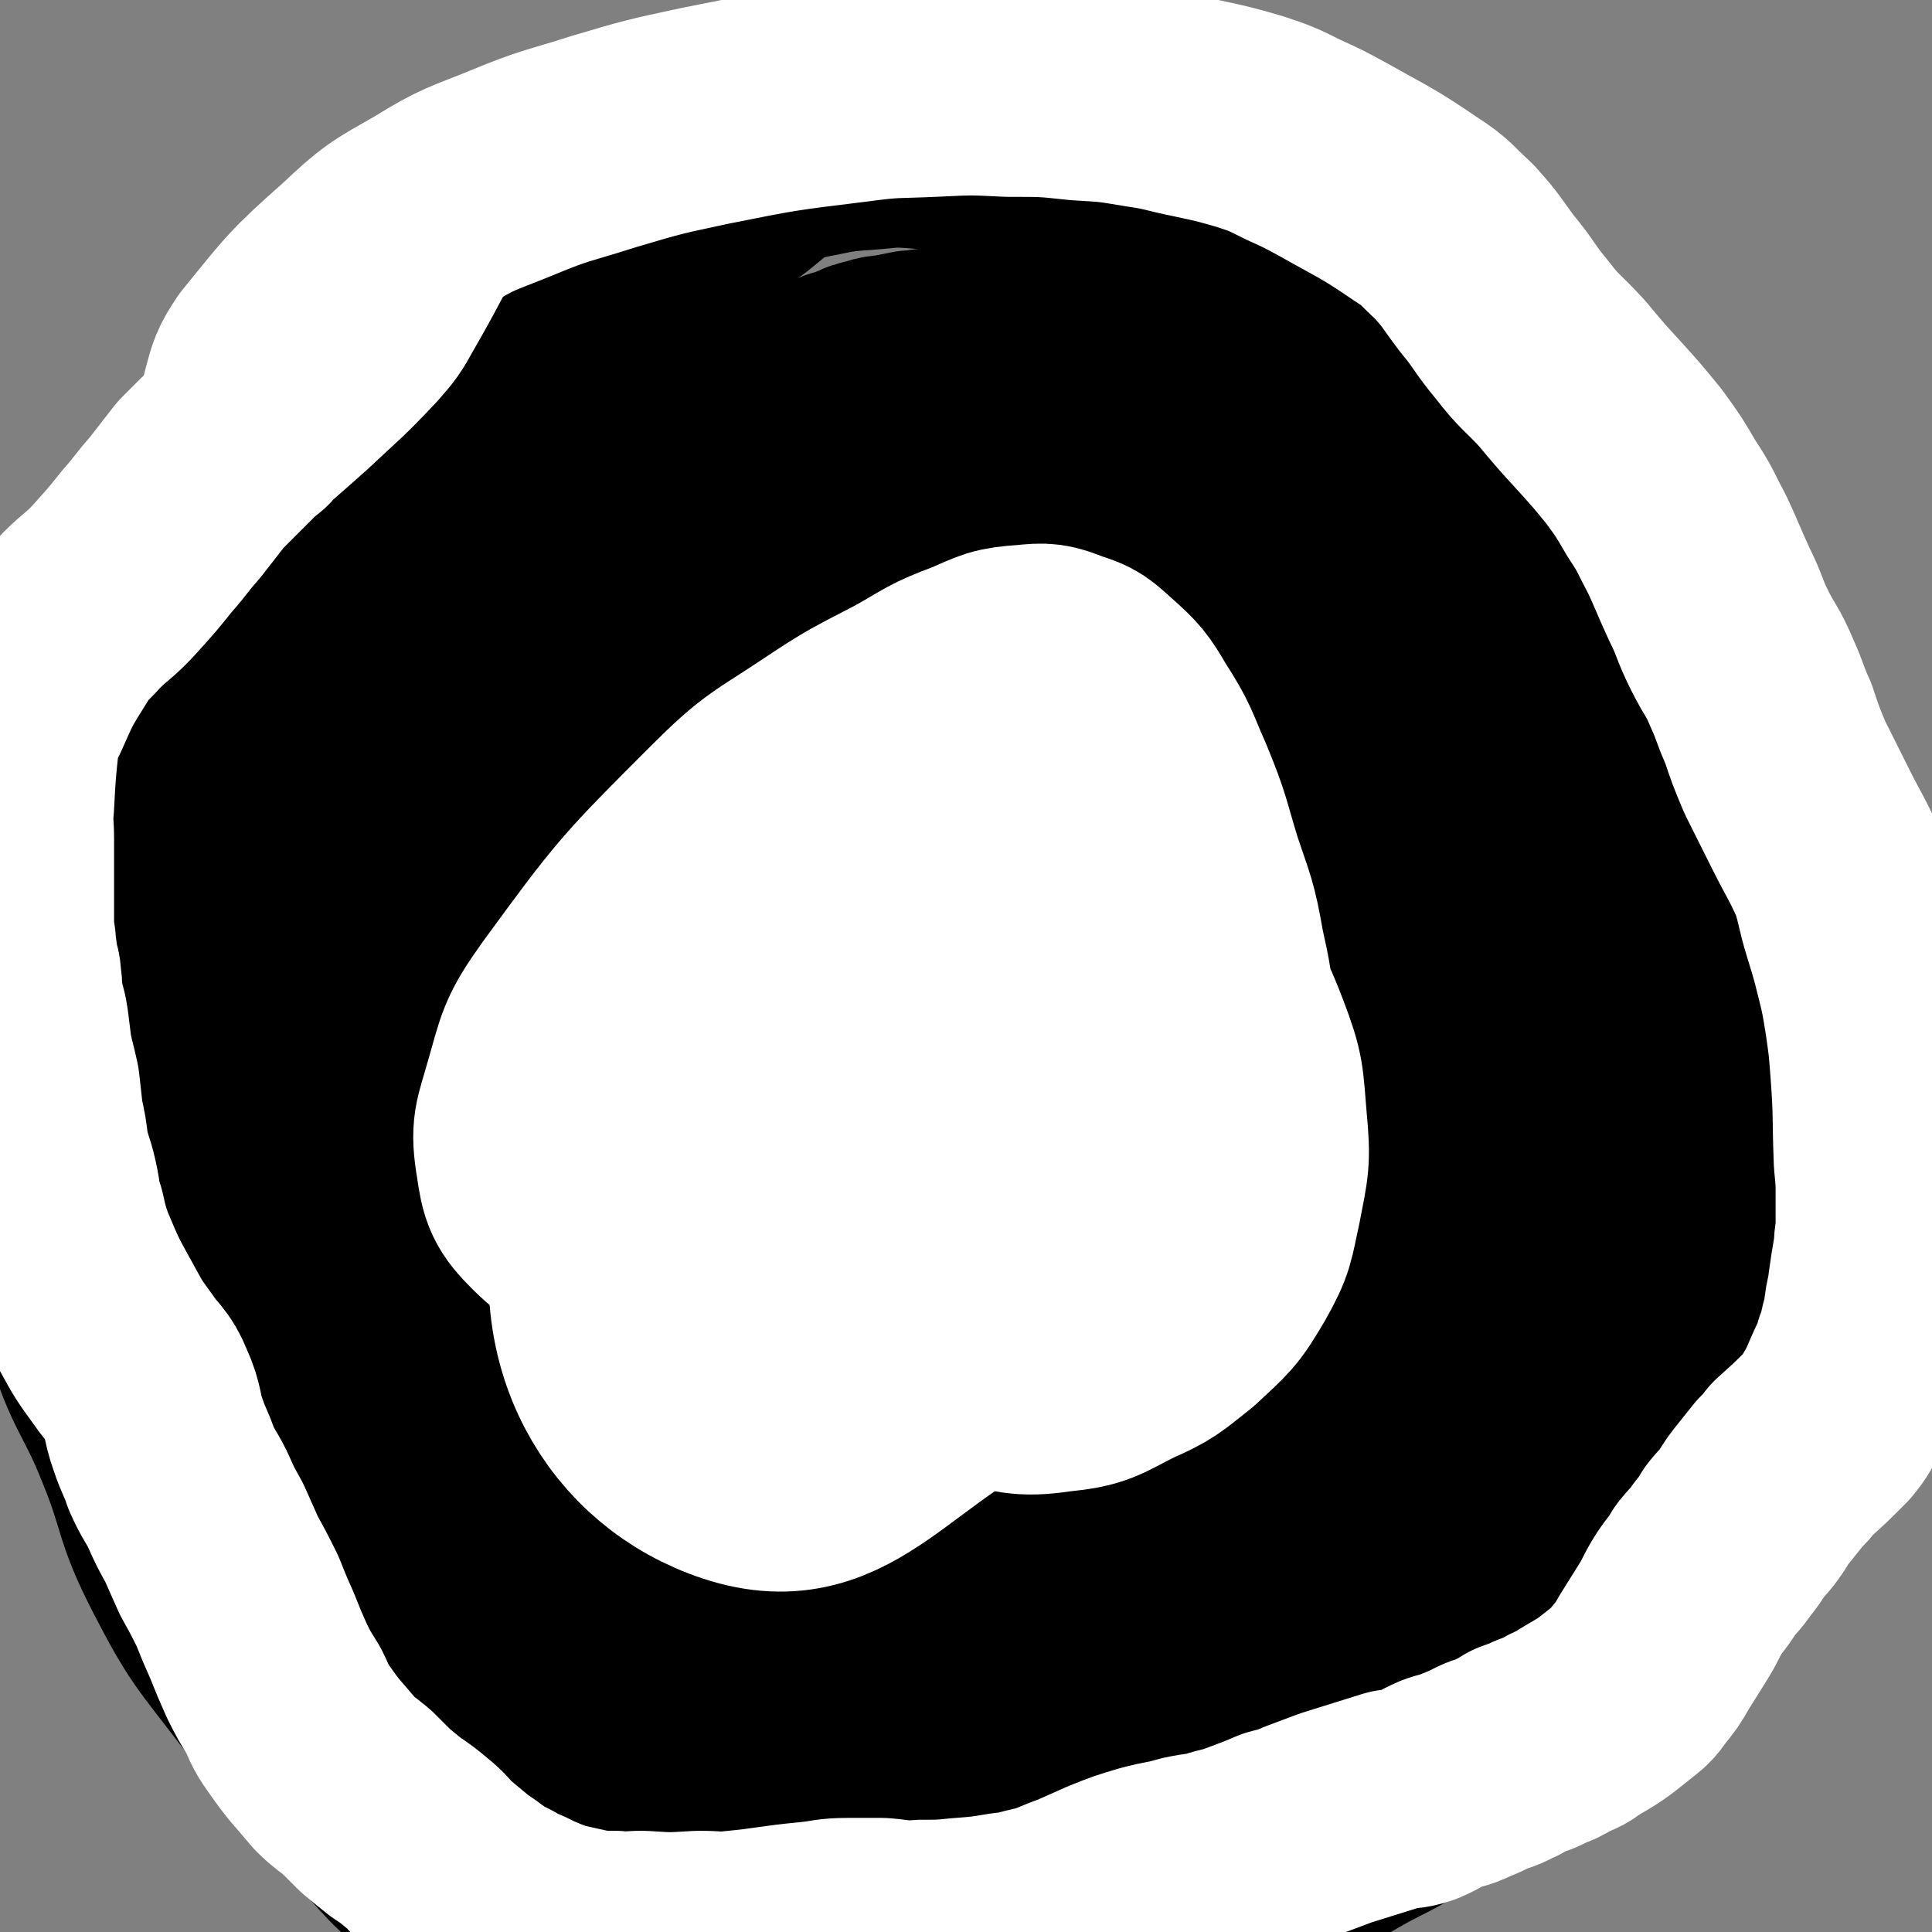 <svg viewBox='0 0 1050 1050' version='1.1' xmlns='http://www.w3.org/2000/svg' xmlns:xlink='http://www.w3.org/1999/xlink'><rect x="0" y="0" width="1050" height="1050" fill="#808080" stroke="none"/><g fill='none' stroke='#000000' stroke-width='120' stroke-linecap='round' stroke-linejoin='round'><path d='M691,248c0,0 -1,-1 -1,-1 0,0 0,1 0,1 0,0 0,0 0,0 -1,-2 -1,-2 -3,-3 -1,-2 -2,-1 -3,-3 -2,-1 -2,-1 -4,-3 -3,-2 -3,-2 -6,-3 -3,-2 -3,-2 -6,-4 -4,-2 -4,-1 -8,-3 -6,-2 -6,-3 -11,-5 -7,-2 -7,-3 -14,-5 -7,-2 -7,-2 -14,-4 -7,-2 -7,-2 -14,-4 -7,-2 -7,-2 -13,-4 -6,-2 -5,-3 -11,-5 -5,-2 -6,-2 -11,-3 -6,-2 -6,-3 -11,-4 -6,-1 -6,-1 -12,-1 -7,-1 -7,0 -13,0 -8,0 -8,0 -15,0 -7,0 -7,0 -14,1 -6,0 -6,1 -11,1 -5,1 -5,1 -10,2 -5,1 -5,0 -10,2 -5,1 -5,1 -9,3 -4,2 -4,2 -9,3 -5,2 -5,3 -10,5 -6,2 -6,2 -13,3 -8,1 -8,1 -16,2 -8,2 -8,2 -17,4 -8,2 -8,2 -16,4 -7,3 -7,3 -15,6 -7,2 -7,2 -14,6 -7,3 -7,2 -14,6 -7,4 -7,5 -14,9 -8,5 -9,4 -17,8 -8,5 -9,5 -17,11 -7,6 -8,6 -14,13 -6,6 -6,6 -11,13 -5,7 -5,7 -9,13 -4,6 -4,6 -7,12 -3,6 -3,6 -7,11 -3,5 -4,5 -8,10 -3,4 -3,4 -6,9 -3,5 -3,5 -6,10 -2,5 -2,5 -5,10 -2,3 -2,3 -5,7 -2,3 -3,3 -5,7 -2,5 -2,5 -4,10 -3,4 -4,4 -6,9 -3,7 -3,7 -6,15 -4,8 -5,7 -8,16 -4,11 -3,11 -6,23 -3,9 -2,9 -5,19 -2,8 -3,7 -5,16 -1,6 0,7 -1,13 -2,7 -3,6 -4,13 -1,6 -1,6 -2,12 0,5 0,5 0,11 0,7 0,7 0,14 0,6 -1,6 0,13 0,7 1,7 2,14 1,8 1,8 3,16 2,9 3,9 5,17 2,8 2,8 4,15 2,7 3,7 5,14 1,7 1,7 3,14 2,6 3,6 5,12 3,7 2,7 4,14 1,6 1,6 3,13 2,7 1,7 3,14 2,7 2,7 4,14 2,9 2,9 4,17 3,7 3,7 5,14 3,7 2,7 4,13 2,6 2,7 5,12 2,4 3,4 5,7 3,4 3,4 5,8 3,4 4,4 7,8 3,4 3,4 6,8 4,5 4,5 8,9 5,4 5,4 10,8 4,5 4,5 9,10 6,6 6,6 12,13 6,8 6,8 13,15 8,9 8,10 16,18 8,8 8,7 16,14 8,7 7,7 15,13 8,6 8,6 16,11 8,5 8,5 17,9 9,4 9,4 18,6 9,3 9,3 18,5 9,2 9,3 17,5 8,2 8,2 15,3 7,2 7,2 14,4 6,1 5,1 11,2 6,1 6,2 12,2 6,0 6,0 13,-1 6,0 6,0 13,0 7,-1 8,0 15,-1 7,0 7,-1 15,-3 8,-2 8,-1 16,-3 7,-2 7,-2 15,-3 8,-2 8,-2 17,-4 9,-2 9,-2 18,-3 10,-1 10,-1 20,-2 10,-1 10,-1 19,-3 8,-1 8,-1 16,-3 7,-2 7,-2 15,-5 5,-2 5,-2 10,-5 5,-3 6,-2 10,-6 6,-5 5,-5 10,-11 6,-7 6,-7 11,-14 6,-8 5,-8 11,-16 6,-9 6,-10 13,-17 7,-8 8,-7 16,-13 9,-7 8,-8 16,-15 8,-7 8,-6 15,-13 7,-6 7,-6 12,-12 6,-7 6,-7 10,-14 5,-7 5,-7 8,-14 5,-9 4,-9 8,-18 3,-8 3,-8 6,-17 3,-9 3,-9 6,-18 2,-8 1,-9 3,-17 3,-7 3,-7 6,-14 2,-6 1,-6 3,-13 2,-7 3,-6 4,-13 2,-7 2,-7 3,-15 0,-7 0,-7 0,-14 0,-10 0,-10 -1,-19 -1,-11 -2,-11 -4,-21 -2,-11 -2,-11 -4,-22 -1,-9 -1,-9 -3,-18 -2,-8 -2,-8 -4,-15 -3,-8 -3,-8 -5,-15 -2,-7 -2,-7 -4,-14 -2,-7 -2,-7 -4,-14 -3,-8 -4,-8 -6,-16 -4,-12 -3,-12 -5,-23 -2,-11 -2,-11 -4,-22 -2,-10 -2,-10 -5,-19 -3,-8 -3,-8 -6,-16 -3,-7 -4,-7 -8,-14 -3,-7 -4,-7 -8,-14 -3,-5 -2,-5 -5,-10 -3,-5 -3,-5 -6,-11 -3,-5 -4,-5 -6,-11 -3,-5 -2,-5 -4,-11 -3,-7 -2,-7 -6,-15 -3,-8 -3,-8 -8,-16 -5,-10 -5,-10 -10,-19 -4,-7 -4,-7 -8,-13 -4,-6 -4,-6 -7,-12 -3,-4 -2,-4 -5,-7 -2,-4 -2,-4 -6,-6 -3,-3 -4,-2 -8,-4 -4,-2 -4,-2 -8,-3 -5,-2 -5,-1 -11,-2 -6,0 -8,0 -11,0 '/><path d='M658,269c0,0 -1,-1 -1,-1 0,0 0,1 0,1 -1,1 -2,0 -3,1 -1,0 -1,1 -3,1 -3,2 -4,1 -8,2 -6,3 -6,3 -11,8 -6,5 -5,6 -11,13 -6,8 -7,7 -13,16 -6,9 -5,10 -12,19 -7,9 -7,9 -14,16 -8,8 -8,9 -17,15 -10,8 -11,8 -22,14 -12,7 -12,6 -24,13 -12,6 -13,5 -24,13 -10,7 -10,7 -18,16 -9,10 -8,11 -16,21 -8,10 -8,11 -17,21 -8,10 -8,10 -17,18 -9,9 -10,9 -20,16 -9,7 -9,7 -18,14 -8,6 -8,5 -17,11 -8,5 -8,6 -17,11 -9,5 -8,5 -18,10 -12,5 -12,4 -24,10 -12,6 -13,5 -25,12 -9,6 -10,6 -18,13 -14,13 -14,13 -27,27 -4,5 -4,6 -8,12 '/><path d='M715,510c0,0 -1,-1 -1,-1 -1,0 0,1 -1,2 -2,2 -2,1 -4,3 -5,4 -5,3 -9,7 -7,7 -8,6 -14,13 -14,13 -13,14 -27,28 -17,17 -18,17 -36,33 -22,19 -22,19 -44,36 -23,17 -24,17 -47,33 -24,16 -25,16 -49,33 -22,16 -22,17 -44,33 -20,16 -20,16 -40,32 -16,13 -16,13 -32,27 -14,11 -14,11 -29,22 -12,8 -11,9 -23,17 -7,5 -8,4 -15,9 -4,3 -6,4 -8,5 0,1 1,-1 3,-2 5,-2 5,-2 10,-4 9,-5 8,-5 16,-10 14,-8 14,-8 29,-16 20,-11 20,-11 40,-23 26,-15 26,-15 51,-31 28,-19 28,-19 55,-39 28,-19 28,-19 56,-38 27,-18 27,-18 54,-35 21,-14 21,-13 42,-29 15,-11 15,-11 28,-24 10,-9 10,-10 18,-19 4,-5 4,-5 6,-10 2,-2 2,-3 2,-5 -1,-1 -3,-2 -5,-2 -6,2 -7,2 -13,6 -13,7 -13,7 -25,15 -20,12 -20,12 -40,25 -30,19 -30,18 -58,37 -34,22 -34,22 -67,46 -31,23 -31,23 -62,47 -30,24 -30,24 -60,48 -23,19 -23,19 -46,37 -16,13 -17,12 -32,27 -4,4 -7,9 -5,11 1,1 6,-2 12,-5 16,-7 17,-6 32,-15 27,-15 27,-16 53,-33 31,-20 32,-19 62,-40 33,-22 33,-22 64,-46 31,-23 30,-24 60,-48 25,-20 25,-20 50,-42 19,-17 20,-16 38,-35 10,-12 10,-12 18,-25 5,-8 6,-8 8,-16 2,-4 1,-5 0,-9 0,-1 -1,-1 -3,-1 '/><path d='M164,834c0,0 0,-1 -1,-1 -1,0 -1,0 -3,0 -2,-1 -4,0 -5,-1 -1,-1 -1,-3 0,-4 7,-3 8,-2 15,-4 22,-9 22,-9 44,-18 35,-15 35,-15 70,-32 40,-20 40,-20 80,-43 43,-25 43,-26 85,-53 40,-24 39,-25 78,-50 34,-23 33,-23 67,-46 23,-16 24,-14 47,-31 14,-10 13,-11 26,-22 7,-6 8,-6 13,-13 2,-2 2,-4 0,-5 -4,-2 -6,-2 -12,-1 -16,2 -16,1 -32,6 -33,9 -33,9 -65,22 -42,18 -42,18 -82,40 -42,24 -44,23 -82,52 -38,29 -38,30 -71,64 -27,28 -28,28 -49,60 -16,26 -18,27 -25,57 -5,23 -4,26 3,48 5,17 6,21 21,31 15,10 19,11 37,8 31,-5 32,-9 60,-25 36,-22 36,-24 69,-50 36,-29 35,-29 70,-60 32,-29 32,-30 62,-60 26,-27 26,-27 51,-54 20,-24 21,-23 39,-48 12,-18 11,-19 19,-39 5,-14 5,-14 8,-29 1,-12 2,-12 -1,-24 -3,-13 -4,-14 -12,-25 -10,-15 -10,-16 -24,-28 -17,-14 -17,-17 -38,-23 -27,-7 -29,-7 -58,-4 -34,3 -35,5 -68,16 -40,12 -41,12 -78,31 -37,19 -36,20 -70,45 -41,29 -42,28 -79,61 -31,28 -32,29 -57,62 -21,27 -22,28 -36,59 -10,23 -13,24 -14,49 -1,22 -1,25 10,45 13,24 16,24 37,43 23,20 23,22 51,36 35,18 37,19 75,27 38,7 39,7 78,4 38,-4 39,-5 76,-17 37,-11 38,-10 72,-29 34,-18 34,-19 65,-43 29,-23 31,-22 54,-50 24,-28 24,-29 41,-61 15,-31 15,-32 23,-66 7,-31 7,-32 6,-63 0,-30 0,-31 -7,-60 -7,-28 -9,-28 -19,-54 -10,-26 -10,-26 -22,-50 -12,-23 -12,-22 -26,-44 -14,-22 -14,-23 -30,-44 -17,-21 -17,-22 -37,-40 -20,-17 -20,-18 -43,-30 -23,-11 -25,-10 -50,-16 -26,-6 -26,-8 -53,-9 -28,-1 -29,-2 -56,5 -32,9 -32,11 -61,29 -33,20 -34,20 -63,46 -33,29 -33,30 -62,62 -29,33 -29,33 -55,68 -24,30 -24,30 -46,62 -19,27 -18,27 -35,55 -15,24 -17,24 -28,49 -12,26 -16,27 -18,54 -2,28 0,30 8,57 10,34 15,33 28,66 13,32 9,34 25,65 17,33 19,33 41,62 19,24 20,24 42,44 22,19 22,20 47,34 21,12 22,13 46,18 25,6 25,4 51,3 27,-1 27,-2 53,-7 31,-6 31,-7 62,-16 33,-10 33,-9 65,-22 33,-13 33,-13 64,-32 33,-20 33,-20 64,-45 29,-23 28,-24 54,-51 24,-24 25,-24 45,-50 20,-25 20,-25 35,-52 15,-26 15,-26 27,-53 11,-25 12,-25 20,-51 7,-25 7,-25 10,-52 4,-26 4,-26 4,-53 0,-25 1,-25 -3,-50 -3,-23 -4,-24 -12,-46 -7,-21 -8,-21 -19,-40 -12,-19 -12,-20 -27,-37 -16,-20 -16,-21 -35,-38 -20,-19 -20,-19 -42,-36 -20,-15 -20,-17 -42,-28 -23,-12 -24,-12 -49,-18 -24,-6 -24,-5 -49,-7 -25,-1 -25,-2 -49,0 -26,2 -27,1 -51,10 -24,8 -24,10 -46,24 -24,15 -24,15 -46,34 -24,20 -24,20 -45,44 -24,25 -24,25 -44,53 -22,28 -24,28 -42,59 -20,33 -19,35 -35,70 -16,35 -17,35 -30,71 -13,35 -14,35 -22,70 -8,33 -8,33 -11,66 -4,32 -3,33 -3,65 0,33 -2,34 4,65 6,30 7,31 22,57 12,24 15,23 33,43 18,22 18,23 40,40 23,18 23,18 49,32 29,15 29,15 59,25 31,10 32,9 64,14 32,5 32,4 64,5 30,1 30,2 60,0 29,-2 30,-1 58,-8 26,-6 26,-8 50,-19 24,-11 23,-11 46,-24 23,-11 23,-12 45,-24 22,-13 23,-11 44,-25 23,-15 23,-16 43,-34 20,-18 21,-18 38,-39 18,-22 16,-23 31,-47 14,-22 15,-22 27,-45 13,-25 13,-24 24,-50 10,-22 10,-22 18,-45 8,-24 8,-24 13,-48 5,-23 6,-23 6,-46 1,-23 0,-23 -3,-46 -4,-25 -5,-25 -11,-50 -6,-24 -6,-24 -15,-47 -9,-25 -8,-25 -20,-48 -11,-21 -13,-21 -27,-40 -13,-18 -14,-18 -29,-36 -16,-19 -16,-19 -33,-38 -16,-17 -16,-17 -34,-33 -16,-13 -16,-13 -33,-24 -15,-9 -16,-9 -32,-16 -15,-7 -16,-7 -31,-12 -16,-5 -16,-5 -31,-8 -16,-4 -16,-4 -32,-5 -16,-2 -16,-1 -32,-1 -16,0 -16,-1 -31,1 -19,2 -19,3 -37,7 -19,4 -19,5 -38,9 -17,5 -17,3 -35,9 -18,5 -19,5 -36,13 -17,9 -17,10 -32,21 -17,12 -17,12 -32,26 -17,15 -17,15 -33,32 -17,19 -17,19 -33,40 -17,22 -18,21 -32,46 -16,28 -14,29 -28,59 -15,32 -16,32 -30,64 -14,33 -15,33 -26,67 -12,35 -12,35 -21,70 -8,34 -7,34 -12,68 -4,34 -6,34 -5,67 0,32 0,33 7,64 7,29 8,29 21,56 14,26 14,27 32,50 19,22 20,23 44,41 23,17 23,18 50,29 27,12 29,15 58,17 29,2 31,-1 59,-8 31,-8 31,-9 60,-22 26,-12 26,-13 50,-28 26,-17 26,-17 50,-37 22,-18 22,-19 41,-39 19,-20 21,-19 36,-42 15,-21 13,-22 24,-46 9,-22 9,-23 16,-45 7,-23 9,-23 12,-47 3,-23 1,-23 1,-46 0,-28 1,-28 -2,-55 -2,-26 -2,-26 -7,-51 -6,-28 -6,-28 -15,-55 -9,-29 -9,-29 -21,-58 -12,-30 -13,-29 -26,-59 -13,-29 -12,-29 -25,-58 -11,-24 -11,-24 -23,-47 -11,-21 -10,-22 -23,-40 -10,-13 -11,-12 -24,-21 -8,-6 -9,-7 -19,-9 -8,-2 -9,-4 -17,-1 -8,3 -8,5 -15,12 -10,12 -9,12 -18,26 -14,21 -13,21 -26,43 -18,31 -17,32 -35,63 -21,36 -22,36 -44,72 -22,37 -22,36 -43,74 -21,36 -22,36 -39,73 -16,35 -16,35 -29,71 -11,31 -11,31 -19,62 -5,20 -5,21 -7,41 -2,12 -2,12 -1,24 0,5 -1,9 2,10 5,2 8,-1 13,-4 10,-8 10,-9 19,-19 13,-15 13,-15 25,-31 15,-20 16,-20 28,-42 15,-24 14,-25 26,-50 13,-27 13,-27 24,-54 13,-30 13,-30 24,-60 11,-28 11,-28 20,-57 7,-26 8,-26 13,-52 3,-22 3,-22 4,-44 0,-14 0,-15 -2,-29 -1,-10 0,-12 -6,-20 -3,-5 -5,-5 -12,-6 -7,-2 -8,-2 -15,0 -10,3 -10,3 -19,8 -16,12 -16,13 -31,27 -19,20 -19,20 -36,41 -19,25 -21,24 -37,51 -16,27 -15,27 -28,56 -10,24 -10,25 -17,50 -7,26 -8,26 -12,53 -3,21 -3,21 -3,43 0,19 0,19 3,38 2,17 1,17 7,33 5,13 5,13 13,24 8,9 9,9 19,15 11,6 12,6 24,8 16,2 17,1 34,0 21,-2 21,-2 42,-7 23,-6 24,-5 45,-15 27,-13 27,-13 51,-30 26,-18 25,-18 49,-39 24,-19 23,-20 46,-41 21,-20 21,-20 42,-41 20,-20 20,-20 40,-41 17,-19 18,-18 34,-38 13,-18 13,-18 24,-37 10,-18 10,-19 19,-38 9,-19 8,-20 17,-39 7,-17 8,-17 15,-34 6,-14 6,-14 11,-29 5,-16 6,-16 9,-31 3,-16 3,-16 3,-32 1,-16 1,-16 -1,-32 -1,-13 -1,-13 -4,-26 -4,-11 -5,-11 -10,-20 -6,-10 -7,-10 -13,-19 -8,-10 -8,-10 -16,-19 -11,-12 -11,-12 -22,-23 -14,-13 -14,-13 -28,-25 -14,-13 -14,-14 -29,-25 -13,-10 -13,-9 -27,-17 -13,-8 -13,-8 -27,-13 -13,-6 -13,-6 -26,-9 -14,-4 -14,-4 -28,-7 -14,-3 -14,-4 -28,-5 -14,-1 -14,0 -28,1 -16,1 -17,2 -33,5 -18,3 -18,3 -35,7 -20,5 -20,5 -40,11 -23,7 -23,7 -46,17 -21,9 -21,9 -42,21 -19,11 -18,12 -36,24 -17,11 -17,11 -34,22 -15,11 -15,11 -29,21 -13,10 -14,9 -26,20 -11,9 -10,10 -19,21 -9,12 -9,12 -17,24 -9,12 -9,12 -17,25 -8,12 -7,13 -16,24 -10,12 -11,11 -24,23 -13,12 -16,10 -26,24 -11,14 -9,16 -16,33 -7,18 -7,18 -12,37 -5,26 -4,26 -8,52 -1,8 0,8 -1,16 '/><path d='M635,342c0,0 -1,0 -1,-1 -1,0 -1,0 -2,0 -3,-4 -3,-5 -6,-9 -5,-6 -5,-7 -12,-11 -15,-10 -17,-24 -33,-16 -216,102 -224,107 -431,235 -53,33 -57,72 -91,87 -12,5 -9,-25 -2,-46 13,-38 21,-36 43,-72 23,-40 22,-40 47,-79 26,-41 27,-41 54,-82 27,-40 27,-40 55,-79 23,-34 22,-36 48,-68 38,-47 39,-47 80,-92 13,-13 14,-12 28,-23 8,-7 8,-6 17,-13 4,-3 4,-4 8,-6 1,0 2,1 2,2 -1,2 -1,2 -3,4 -6,5 -6,5 -12,9 -11,9 -11,9 -22,18 -16,12 -16,12 -33,24 -26,18 -26,18 -51,37 -30,23 -30,22 -58,46 -31,27 -31,27 -61,55 -28,26 -29,25 -56,54 -25,28 -24,29 -46,59 -21,27 -20,28 -40,56 -18,25 -20,24 -36,50 -10,17 -8,19 -15,37 -4,11 -3,11 -7,22 -1,4 -1,4 -3,7 -1,1 -2,1 -2,1 0,-2 0,-2 0,-5 0,-7 -2,-8 0,-15 3,-14 4,-14 10,-27 9,-18 7,-21 20,-35 22,-24 26,-20 52,-41 22,-19 20,-21 43,-38 27,-21 28,-20 57,-38 31,-20 31,-20 64,-38 34,-18 34,-19 69,-33 37,-15 38,-14 76,-26 38,-12 38,-12 76,-22 34,-8 34,-7 69,-13 31,-6 32,-6 63,-9 27,-3 27,-2 54,-3 21,-1 21,-1 41,1 16,0 16,0 32,3 11,2 11,2 22,7 6,3 7,4 10,10 3,5 3,6 3,12 -2,9 -3,9 -7,17 -17,26 -18,26 -36,51 -12,17 -12,17 -25,33 -13,17 -14,16 -28,33 -15,18 -15,18 -30,37 -15,19 -15,19 -30,38 -14,17 -13,17 -27,34 -13,14 -13,14 -27,27 -12,11 -13,10 -25,21 -13,11 -13,11 -25,22 -10,10 -10,11 -20,22 -9,10 -8,11 -18,21 -15,16 -15,16 -30,30 -8,7 -8,7 -17,13 -6,5 -6,5 -12,9 -11,6 -11,7 -22,12 -7,3 -7,3 -15,5 -5,2 -5,3 -11,4 -11,1 -11,0 -22,1 -12,1 -12,1 -24,3 '/><path d='M19,665c0,0 0,0 -1,-1 0,-1 1,-1 1,-2 -2,-6 -2,-6 -4,-11 -4,-12 -3,-12 -7,-23 0,-3 -1,-3 -1,-6 3,-55 -41,-111 8,-110 415,3 521,26 922,117 39,9 -14,47 -42,83 -34,46 -40,42 -83,80 -6,6 -7,5 -15,8 -8,3 -8,3 -16,4 -8,2 -8,1 -16,2 -8,0 -8,-1 -15,0 -7,0 -7,0 -14,0 -6,0 -6,0 -11,1 -5,0 -5,0 -9,0 -4,-1 -4,-1 -8,-2 -5,0 -5,0 -10,0 -4,-1 -4,-1 -9,-1 -8,-1 -8,-2 -16,-2 -5,-1 -5,0 -9,0 -6,-1 -6,-1 -12,-2 -8,-1 -8,-1 -15,-2 -9,-2 -9,-2 -17,-4 -8,-1 -8,-1 -15,-3 -7,-2 -7,-3 -14,-4 -7,-2 -7,-2 -14,-3 -9,-1 -9,-1 -18,-1 -11,-1 -11,-1 -21,-1 -11,-1 -11,-1 -21,-2 -10,-1 -10,0 -19,-2 -15,-3 -15,-3 -29,-7 -12,-3 -12,-3 -23,-7 -6,-2 -7,-1 -12,-5 -10,-6 -12,-6 -19,-14 -3,-3 -2,-4 -2,-8 0,-4 0,-4 1,-8 0,-2 0,-2 1,-4 0,-3 0,-3 1,-5 2,-3 1,-4 3,-7 2,-3 2,-3 4,-6 3,-5 3,-5 7,-9 5,-6 5,-6 11,-10 8,-7 8,-7 17,-13 13,-8 13,-8 26,-15 16,-9 15,-11 32,-17 19,-7 20,-7 40,-10 21,-3 22,-3 43,-3 22,-1 22,-1 44,2 22,2 22,2 43,8 21,6 21,6 41,15 20,8 20,7 38,18 18,11 18,11 35,24 15,12 15,13 29,26 12,11 11,11 22,23 7,10 8,10 14,20 4,6 4,7 6,14 1,6 1,6 1,12 0,4 0,5 -3,8 -3,4 -4,4 -8,7 -5,3 -5,3 -10,6 -6,4 -6,4 -12,7 -5,3 -5,3 -11,6 -11,5 -11,5 -23,10 -7,3 -7,3 -14,5 -8,2 -8,2 -16,4 -11,3 -11,2 -22,4 -12,2 -12,2 -24,5 -12,2 -12,2 -25,4 -11,2 -11,2 -23,5 -13,3 -13,3 -25,6 -14,3 -14,4 -28,7 -29,5 -29,4 -58,8 -16,2 -16,2 -33,3 -16,0 -16,0 -32,-1 -12,0 -12,1 -23,-2 -9,-3 -9,-4 -17,-9 -5,-4 -5,-4 -8,-9 -2,-3 -3,-3 -3,-6 -1,-4 0,-4 1,-7 1,-3 1,-3 3,-5 3,-3 3,-3 7,-5 3,-2 4,-2 8,-4 6,-3 6,-3 12,-7 13,-8 13,-9 26,-16 23,-11 23,-11 47,-22 29,-13 29,-14 59,-27 36,-14 36,-14 72,-27 36,-14 35,-15 71,-26 39,-12 39,-13 78,-21 60,-13 60,-12 121,-22 11,-2 11,-1 22,-2 '/></g>
<g fill='none' stroke='#FFFFFF' stroke-width='120' stroke-linecap='round' stroke-linejoin='round'><path d='M496,438c0,0 -1,-1 -1,-1 -83,110 -135,107 -165,223 -17,66 16,123 71,141 58,19 77,-34 154,-67 '/><path d='M222,130c0,0 0,-1 -1,-1 0,1 0,2 0,3 -8,15 -8,15 -16,29 -5,9 -5,9 -12,17 -16,17 -17,17 -34,33 -9,8 -9,8 -17,15 -9,8 -9,8 -17,16 -8,8 -8,8 -16,16 -7,9 -7,9 -14,18 -8,9 -7,9 -15,18 -8,10 -8,10 -17,20 -9,10 -10,9 -19,18 -8,9 -9,8 -15,18 -10,16 -10,16 -18,34 -4,7 -4,8 -6,16 -2,19 -2,19 -3,38 -1,9 0,9 0,18 0,9 0,9 0,18 0,7 0,7 0,15 0,6 0,6 0,11 0,6 0,6 1,12 0,5 1,5 1,11 1,5 2,5 2,10 1,5 0,5 1,10 1,7 2,7 3,14 1,8 1,8 2,16 2,9 2,8 4,17 1,9 1,9 2,18 2,9 2,9 3,18 2,9 3,9 5,18 2,9 1,9 4,18 2,9 2,9 5,18 8,19 8,19 18,37 6,11 6,11 14,22 6,9 8,8 12,18 5,11 3,12 7,23 3,9 4,9 7,18 4,9 5,9 9,17 4,9 4,9 9,18 4,9 4,9 8,18 5,9 5,9 10,19 4,10 4,10 8,19 4,10 4,10 8,19 4,8 4,8 9,16 4,8 3,8 8,15 9,13 10,13 20,25 5,5 6,5 12,10 5,5 5,5 10,10 6,5 6,5 11,9 6,4 6,4 12,9 5,4 5,5 10,10 6,5 6,5 12,10 5,4 6,4 11,8 6,4 6,4 12,7 6,4 7,3 14,7 7,3 7,3 15,6 9,2 9,2 18,4 7,1 7,1 15,1 8,1 8,0 15,0 15,1 15,1 31,0 10,0 10,1 19,0 21,-2 21,-3 42,-5 10,-1 10,-2 20,-2 9,0 9,0 18,0 11,1 11,2 22,1 11,0 11,0 21,-1 13,-1 13,-1 25,-3 10,-1 10,-2 20,-4 10,-3 10,-4 19,-7 9,-4 9,-4 18,-8 10,-4 10,-4 20,-7 11,-3 11,-2 21,-5 9,-2 10,-1 19,-4 8,-2 8,-2 16,-5 8,-3 8,-3 15,-6 8,-2 8,-2 15,-5 8,-3 8,-3 16,-6 16,-5 16,-5 32,-10 6,-1 6,0 12,-2 7,-3 7,-4 14,-7 6,-2 6,-1 12,-4 5,-2 5,-2 11,-5 4,-2 5,-1 10,-4 5,-2 4,-2 9,-5 5,-2 6,-1 10,-4 6,-2 6,-2 11,-5 6,-3 6,-2 11,-6 12,-7 12,-7 22,-15 6,-5 6,-4 10,-10 5,-6 5,-6 9,-13 5,-8 5,-8 10,-16 5,-8 4,-8 9,-16 4,-6 5,-6 9,-13 4,-5 5,-5 9,-11 4,-5 4,-5 7,-10 4,-5 5,-5 9,-11 3,-5 3,-5 7,-10 4,-5 4,-5 8,-10 4,-4 4,-4 7,-8 10,-9 10,-9 19,-18 5,-6 4,-6 8,-12 3,-6 3,-6 6,-13 3,-7 4,-7 6,-15 3,-7 2,-7 4,-14 2,-8 1,-8 3,-16 1,-7 1,-7 2,-14 1,-6 1,-6 2,-12 0,-7 1,-7 1,-13 0,-8 0,-8 0,-15 0,-10 0,-10 -1,-20 -1,-25 0,-25 -2,-51 -1,-13 -1,-13 -3,-27 -2,-12 -2,-13 -5,-25 -3,-12 -3,-12 -7,-25 -4,-13 -3,-13 -7,-26 -7,-16 -8,-16 -16,-32 -7,-14 -7,-14 -14,-28 -5,-12 -5,-12 -9,-24 -5,-11 -4,-11 -9,-22 -5,-12 -6,-11 -12,-23 -6,-12 -5,-13 -11,-25 -6,-13 -6,-14 -12,-27 -7,-13 -6,-13 -14,-25 -7,-12 -7,-12 -15,-23 -9,-11 -9,-11 -18,-21 -11,-12 -11,-12 -21,-24 -11,-12 -12,-11 -22,-24 -10,-12 -9,-13 -19,-25 -9,-12 -8,-12 -18,-23 -10,-9 -9,-10 -20,-17 -22,-15 -22,-14 -45,-27 -11,-6 -11,-6 -22,-11 -12,-6 -12,-6 -24,-10 -14,-4 -14,-4 -28,-7 -15,-3 -15,-4 -29,-6 -18,-3 -18,-3 -35,-4 -19,-2 -19,-2 -39,-2 -20,-1 -20,-1 -41,0 -21,1 -21,0 -43,3 -41,5 -41,5 -81,13 -28,6 -28,6 -55,14 -25,8 -26,7 -50,17 -22,9 -23,8 -44,21 -21,12 -22,12 -40,29 -26,23 -26,24 -48,51 -6,9 -6,10 -9,21 -2,7 0,8 -1,16 '/><path d='M426,443c0,0 0,-1 -1,-1 -2,1 -2,2 -5,3 -5,2 -5,2 -10,4 -4,2 -4,3 -8,4 -2,2 -3,1 -5,2 0,1 0,2 1,2 3,-2 3,-4 6,-7 5,-4 5,-4 11,-8 11,-7 11,-7 21,-14 11,-7 11,-7 22,-14 11,-6 11,-6 22,-11 10,-5 10,-5 21,-7 9,-1 10,-2 19,1 10,3 11,3 18,10 10,11 11,12 17,25 8,16 8,17 12,35 4,19 6,20 4,40 -5,41 -6,43 -19,82 -8,21 -9,22 -24,39 -12,16 -14,14 -30,27 -11,9 -11,9 -23,16 -8,6 -8,6 -18,11 -6,3 -6,3 -13,4 -4,0 -5,0 -9,-2 -4,-3 -5,-3 -6,-8 -3,-8 -2,-9 -1,-18 1,-20 2,-20 6,-41 5,-25 5,-24 12,-49 7,-26 6,-26 16,-51 7,-19 8,-19 18,-36 9,-16 9,-16 21,-30 9,-10 9,-11 21,-17 7,-3 10,-3 18,-1 9,3 10,5 16,12 10,12 9,13 16,26 9,18 10,18 16,37 8,22 8,22 12,45 4,23 5,23 5,46 1,22 2,23 -4,43 -6,21 -8,21 -21,38 -13,17 -14,17 -33,29 -18,11 -19,16 -40,16 -36,1 -42,3 -74,-13 -20,-11 -20,-17 -30,-39 -21,-46 -22,-48 -32,-98 -4,-17 -1,-19 4,-35 4,-16 5,-17 14,-30 10,-14 12,-14 25,-25 15,-12 15,-12 31,-21 16,-10 16,-12 34,-17 17,-5 18,-5 36,-4 17,1 17,2 33,7 19,7 20,7 37,17 19,10 19,11 35,25 17,16 18,16 31,34 14,18 15,18 23,39 8,21 7,22 9,45 2,21 1,22 -3,43 -4,18 -3,19 -12,35 -10,17 -11,17 -26,31 -14,11 -14,12 -30,19 -18,9 -18,11 -38,13 -20,3 -21,0 -42,-3 -25,-4 -25,-4 -50,-11 -27,-8 -26,-9 -52,-19 -27,-10 -27,-10 -54,-21 -22,-9 -23,-8 -44,-19 -17,-9 -20,-7 -33,-20 -10,-10 -11,-13 -13,-27 -3,-18 -1,-19 4,-37 7,-24 6,-26 21,-47 38,-52 39,-53 85,-99 23,-23 25,-22 52,-40 21,-14 22,-14 45,-26 18,-10 17,-11 36,-18 14,-6 14,-7 29,-8 10,-1 11,-1 21,3 10,3 10,4 18,11 10,9 11,10 18,22 11,17 10,18 18,36 9,22 8,22 15,45 7,21 8,21 12,44 4,18 4,19 6,38 1,14 1,14 1,29 1,11 2,11 0,22 0,6 -1,6 -4,12 -2,5 -2,5 -5,9 -3,3 -4,3 -8,4 -5,2 -6,2 -11,3 -8,1 -8,1 -15,2 -9,1 -9,1 -17,2 -11,1 -10,2 -21,3 -17,2 -17,1 -35,3 -20,2 -20,3 -40,4 -22,2 -22,3 -44,4 -16,1 -16,1 -32,1 -11,-1 -11,-1 -22,-2 -7,-1 -8,-1 -14,-3 -2,0 -2,-1 -4,-2 0,-1 0,-1 0,-1 0,-1 0,0 1,0 '/></g>
</svg>